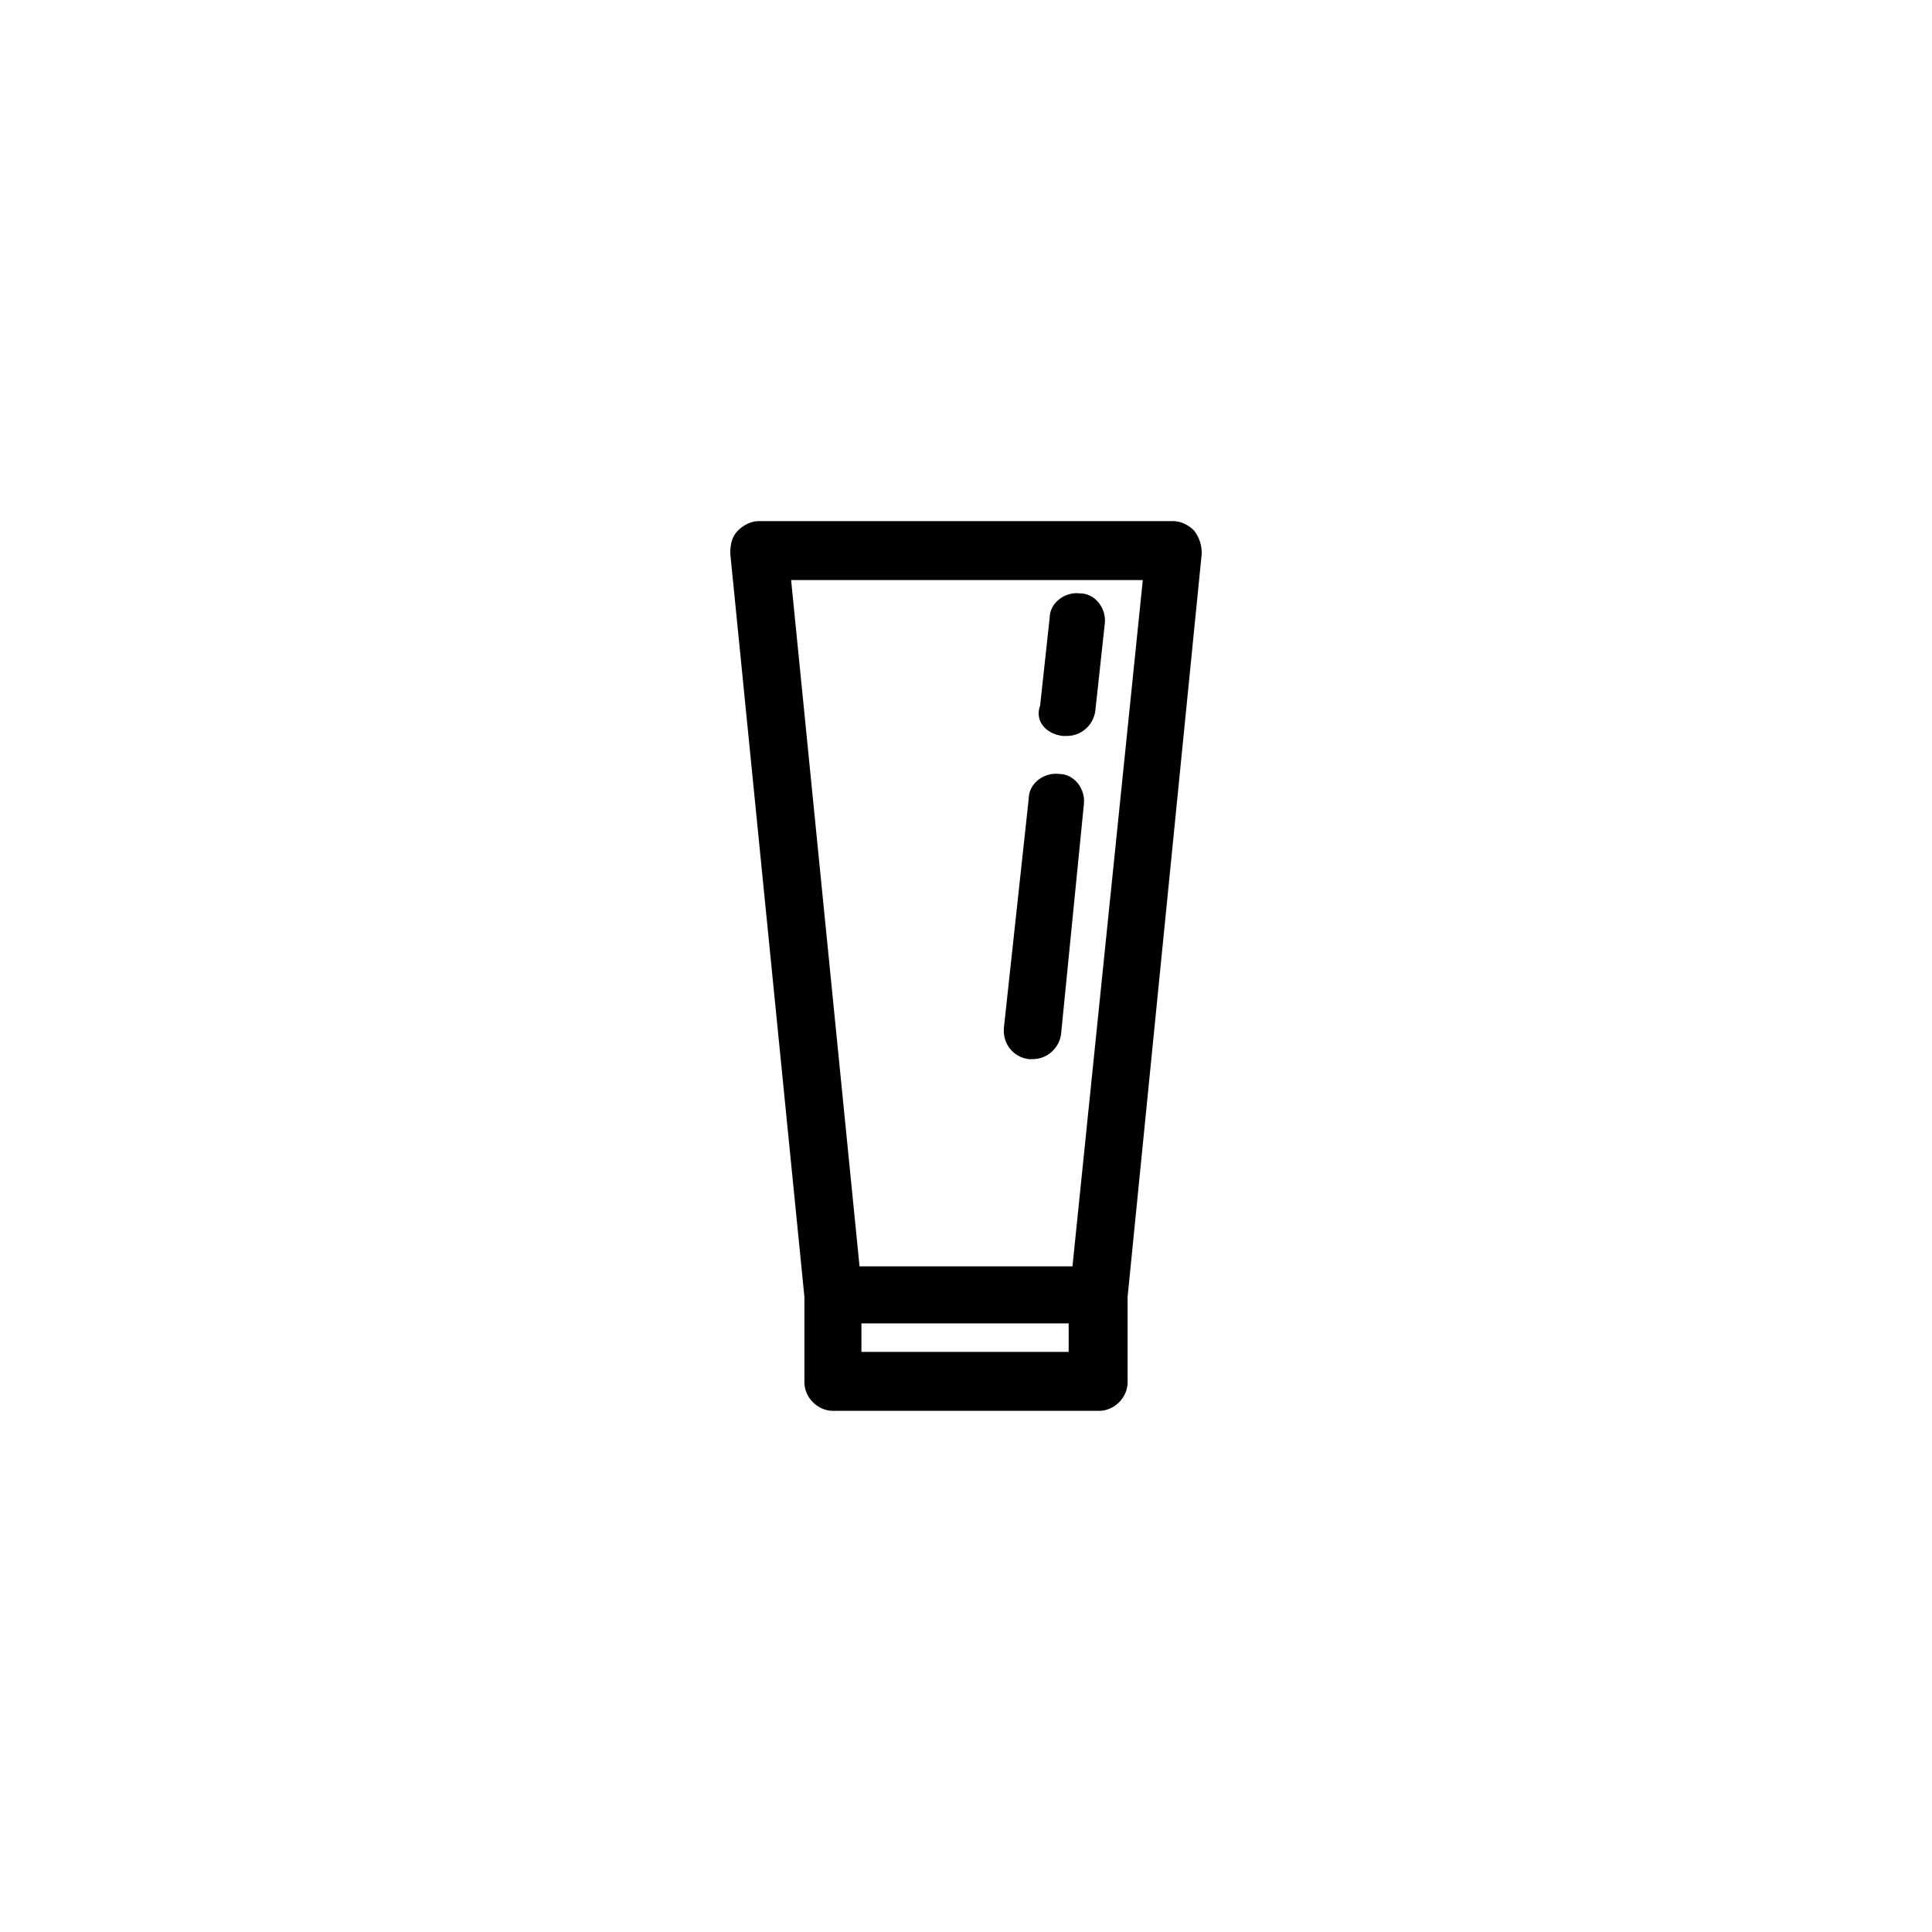 <?xml version="1.0" encoding="UTF-8"?>
<!-- Uploaded to: ICON Repo, www.svgrepo.com, Generator: ICON Repo Mixer Tools -->
<svg fill="#000000" width="800px" height="800px" version="1.1" viewBox="144 144 512 512" xmlns="http://www.w3.org/2000/svg">
 <g>
  <path d="m460.46 284.62c-1.512-1.512-3.527-2.519-5.543-2.519h-109.83c-2.016 0-4.031 1.008-5.543 2.519-1.512 1.512-2.016 3.527-2.016 6.047l19.648 196.99v22.672c0 4.031 3.527 7.559 7.559 7.559h70.535c4.031 0 7.559-3.527 7.559-7.559v-22.672l19.648-196.99c0-2.016-0.504-4.031-2.016-6.047zm-32.75 217.65h-55.418v-7.559h54.914v7.559zm0.504-22.672h-56.426l-18.137-181.88h93.203z"/>
  <path d="m416.62 424.68h1.008c4.031 0 7.055-3.023 7.559-6.551l6.047-60.961c0.504-4.031-2.519-8.062-6.551-8.062-4.031-0.504-8.062 2.519-8.062 6.551l-6.551 60.461c-0.504 4.535 2.519 8.059 6.551 8.562z"/>
  <path d="m425.69 339.04h1.008c4.031 0 7.055-3.023 7.559-6.551l2.519-23.176c0.504-4.031-2.519-8.062-6.551-8.062-4.031-0.504-8.062 2.519-8.062 6.551l-2.519 23.176c-1.508 4.031 1.516 7.559 6.047 8.062z"/>
 </g>
</svg>